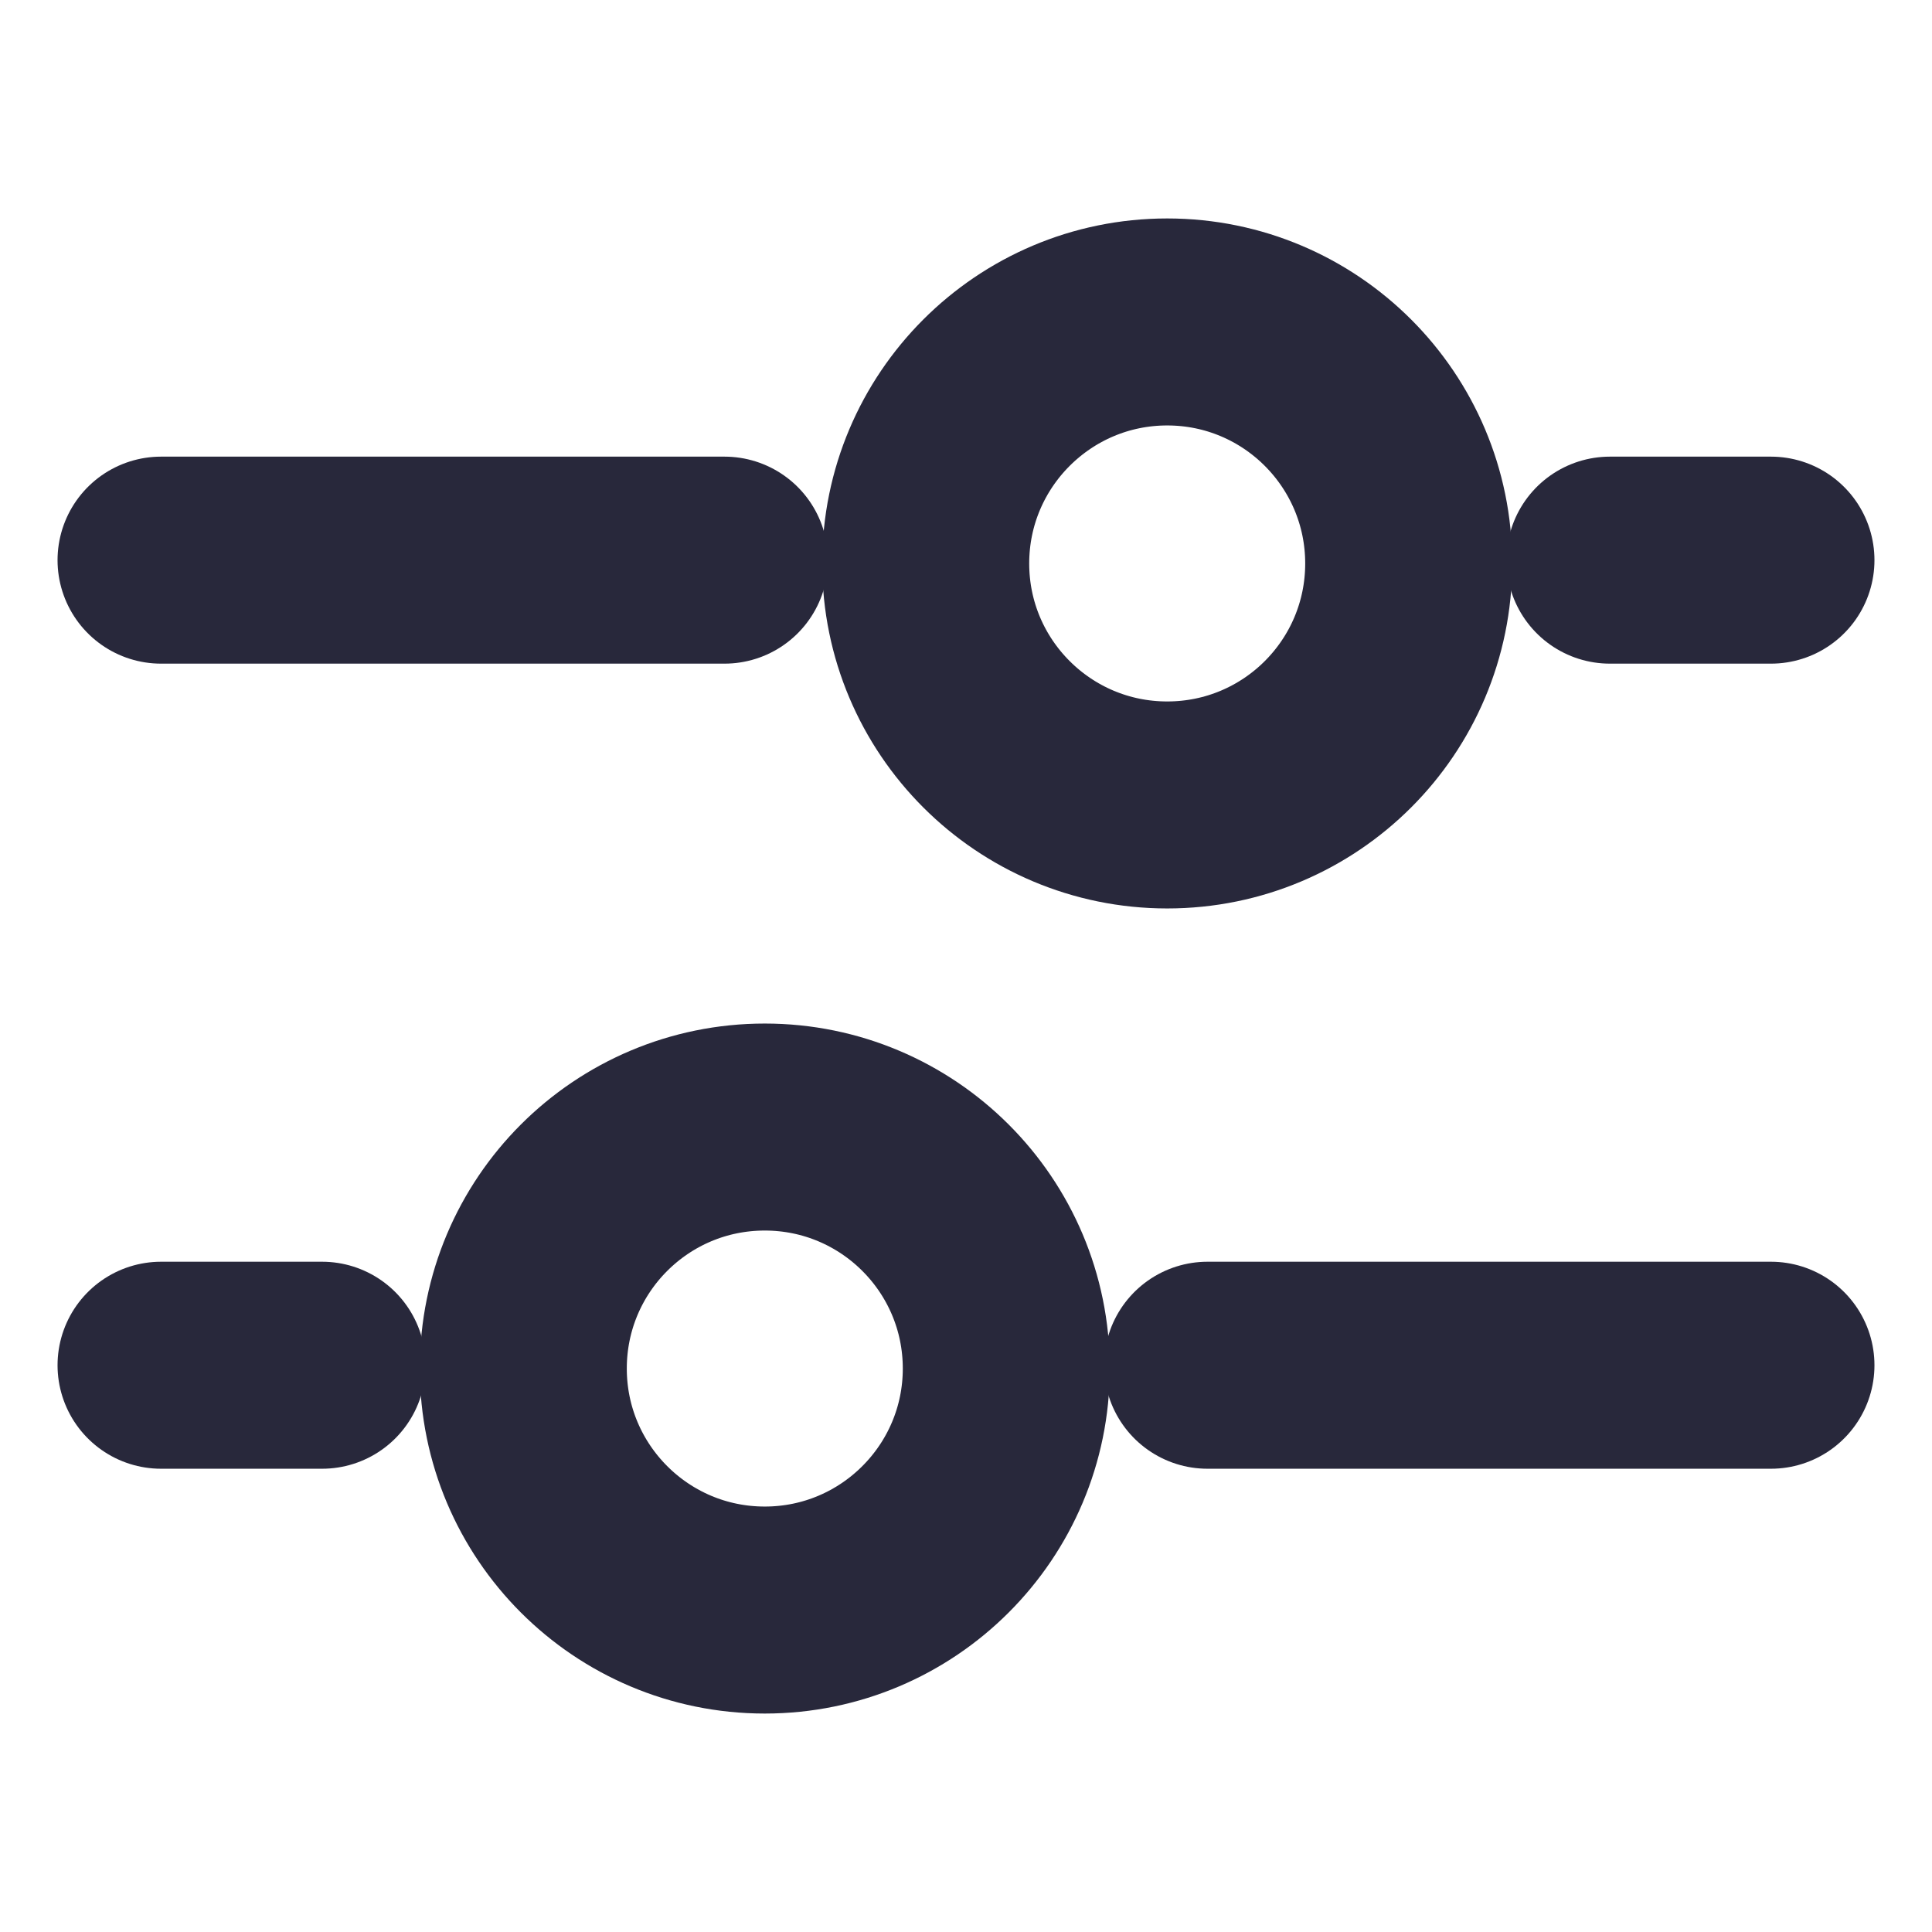<?xml version="1.0" encoding="UTF-8"?> <svg xmlns="http://www.w3.org/2000/svg" width="14" height="14" viewBox="0 0 14 14" fill="none"> <path d="M5.542 8.167C6.508 8.167 7.292 8.95 7.292 9.917C7.292 10.883 6.508 11.667 5.542 11.667C4.575 11.667 3.792 10.883 3.792 9.917C3.792 8.95 4.575 8.167 5.542 8.167Z" stroke="#28283B" stroke-width="1.5"></path> <path d="M8.458 2.333C7.492 2.333 6.708 3.117 6.708 4.083C6.708 5.05 7.492 5.833 8.458 5.833C9.425 5.833 10.208 5.05 10.208 4.083C10.208 3.117 9.425 2.333 8.458 2.333Z" stroke="#28283B" stroke-width="1.5"></path> <path d="M8.75 9.893L12.833 9.893" stroke="#28283B" stroke-width="1.5" stroke-linecap="round"></path> <path d="M5.25 4.059L1.167 4.059" stroke="#28283B" stroke-width="1.5" stroke-linecap="round"></path> <path d="M1.167 9.893L2.334 9.893" stroke="#28283B" stroke-width="1.5" stroke-linecap="round"></path> <path d="M12.833 4.059L11.666 4.059" stroke="#28283B" stroke-width="1.5" stroke-linecap="round"></path> </svg> 